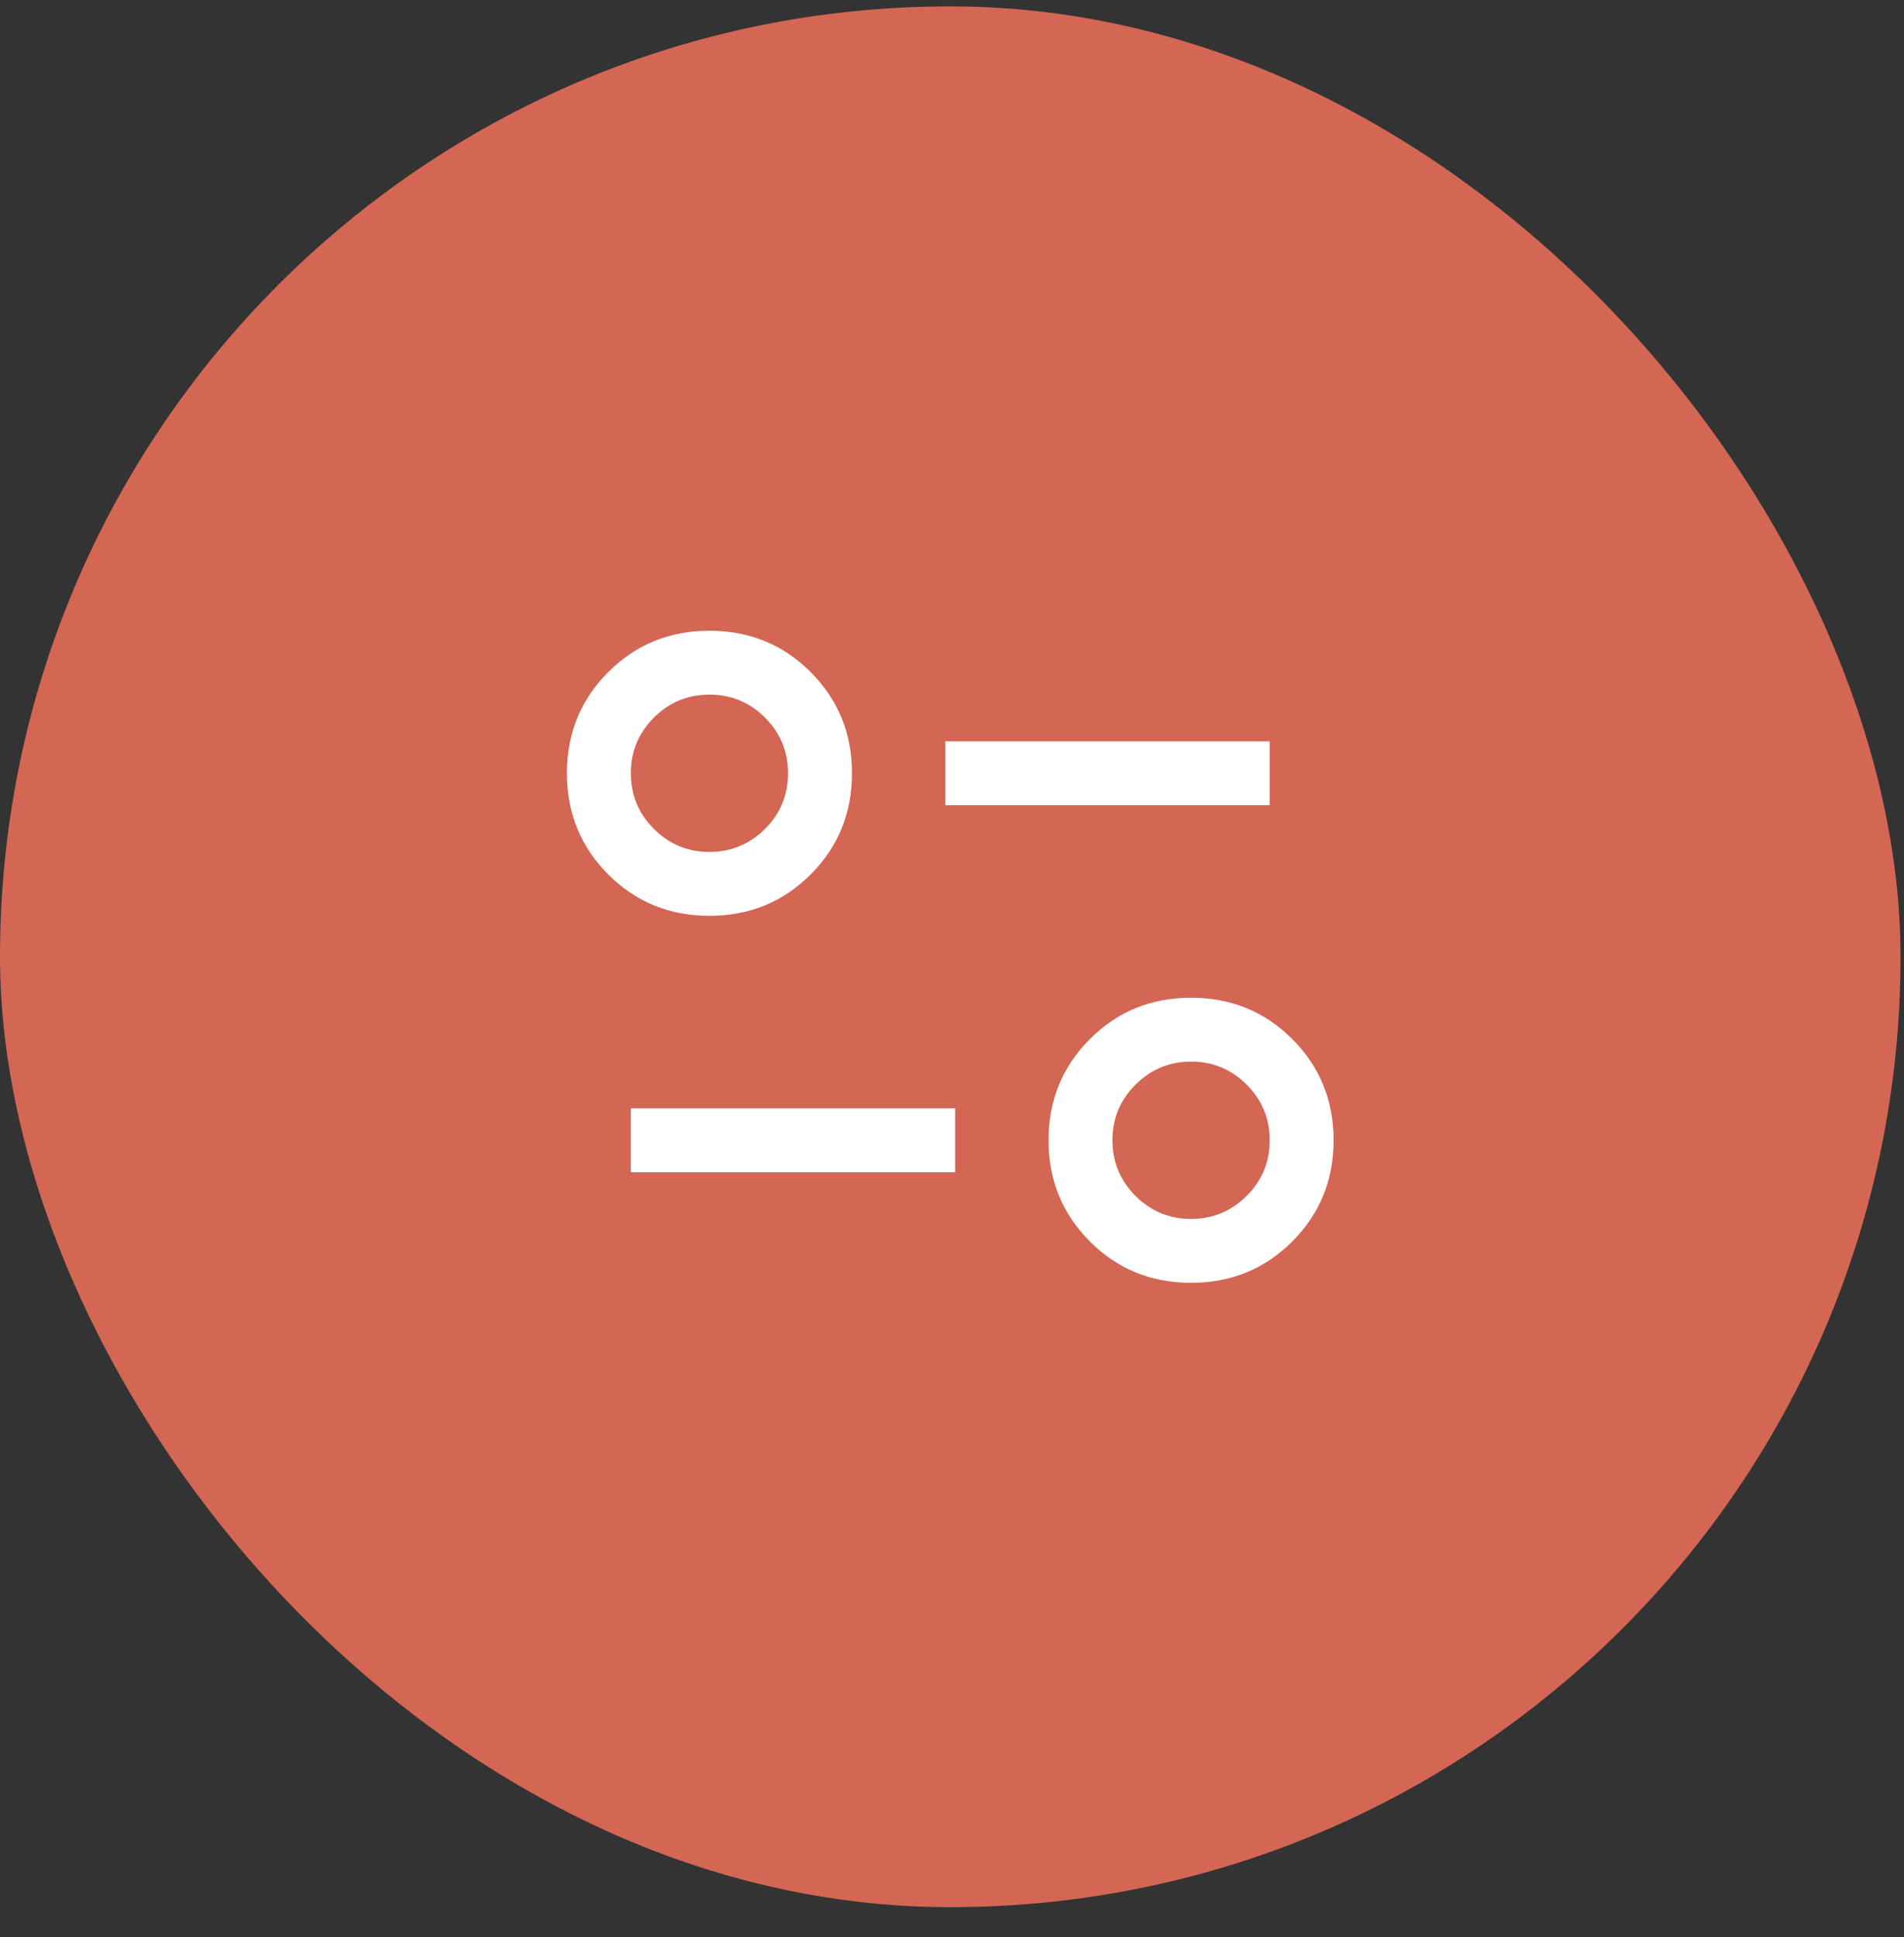 <svg xmlns="http://www.w3.org/2000/svg" width="58" height="59" viewBox="0 0 58 59" fill="none"><rect x="0" y="0" width="58" height="59" fill="#333333" stroke="none"/><rect x="0.2" y="0.394" width="57.495" height="57.495" rx="28.748" fill="#D46654" stroke="#D46654" stroke-width="0.4"></rect><path d="M36.283 39.072C35.067 39.072 34.039 38.653 33.2 37.813C32.361 36.974 31.941 35.946 31.941 34.731C31.941 33.515 32.361 32.488 33.2 31.648C34.039 30.809 35.067 30.389 36.283 30.389C37.498 30.389 38.526 30.809 39.365 31.648C40.205 32.488 40.624 33.515 40.624 34.731C40.624 35.946 40.205 36.974 39.365 37.813C38.526 38.653 37.498 39.072 36.283 39.072ZM36.281 37.126C36.943 37.126 37.507 36.892 37.976 36.425C38.444 35.958 38.678 35.393 38.678 34.732C38.678 34.071 38.444 33.506 37.977 33.038C37.51 32.569 36.945 32.335 36.284 32.335C35.623 32.335 35.058 32.569 34.59 33.037C34.121 33.504 33.887 34.068 33.887 34.73C33.887 35.391 34.121 35.956 34.588 36.424C35.056 36.892 35.62 37.126 36.281 37.126ZM19.216 35.704V33.758H29.097V35.704H19.216ZM21.611 27.894C20.395 27.894 19.368 27.474 18.529 26.635C17.689 25.796 17.27 24.768 17.27 23.552C17.27 22.337 17.689 21.309 18.529 20.47C19.368 19.631 20.395 19.211 21.611 19.211C22.827 19.211 23.854 19.631 24.694 20.47C25.533 21.309 25.953 22.337 25.953 23.552C25.953 24.768 25.533 25.796 24.694 26.635C23.854 27.474 22.827 27.894 21.611 27.894ZM21.61 25.948C22.271 25.948 22.836 25.714 23.304 25.247C23.772 24.779 24.006 24.215 24.006 23.554C24.006 22.892 23.773 22.328 23.305 21.859C22.838 21.391 22.274 21.157 21.613 21.157C20.951 21.157 20.386 21.391 19.918 21.858C19.45 22.326 19.216 22.89 19.216 23.551C19.216 24.212 19.45 24.777 19.917 25.245C20.384 25.714 20.949 25.948 21.61 25.948ZM28.797 24.525V22.579H38.678V24.525H28.797Z" fill="white"></path></svg>